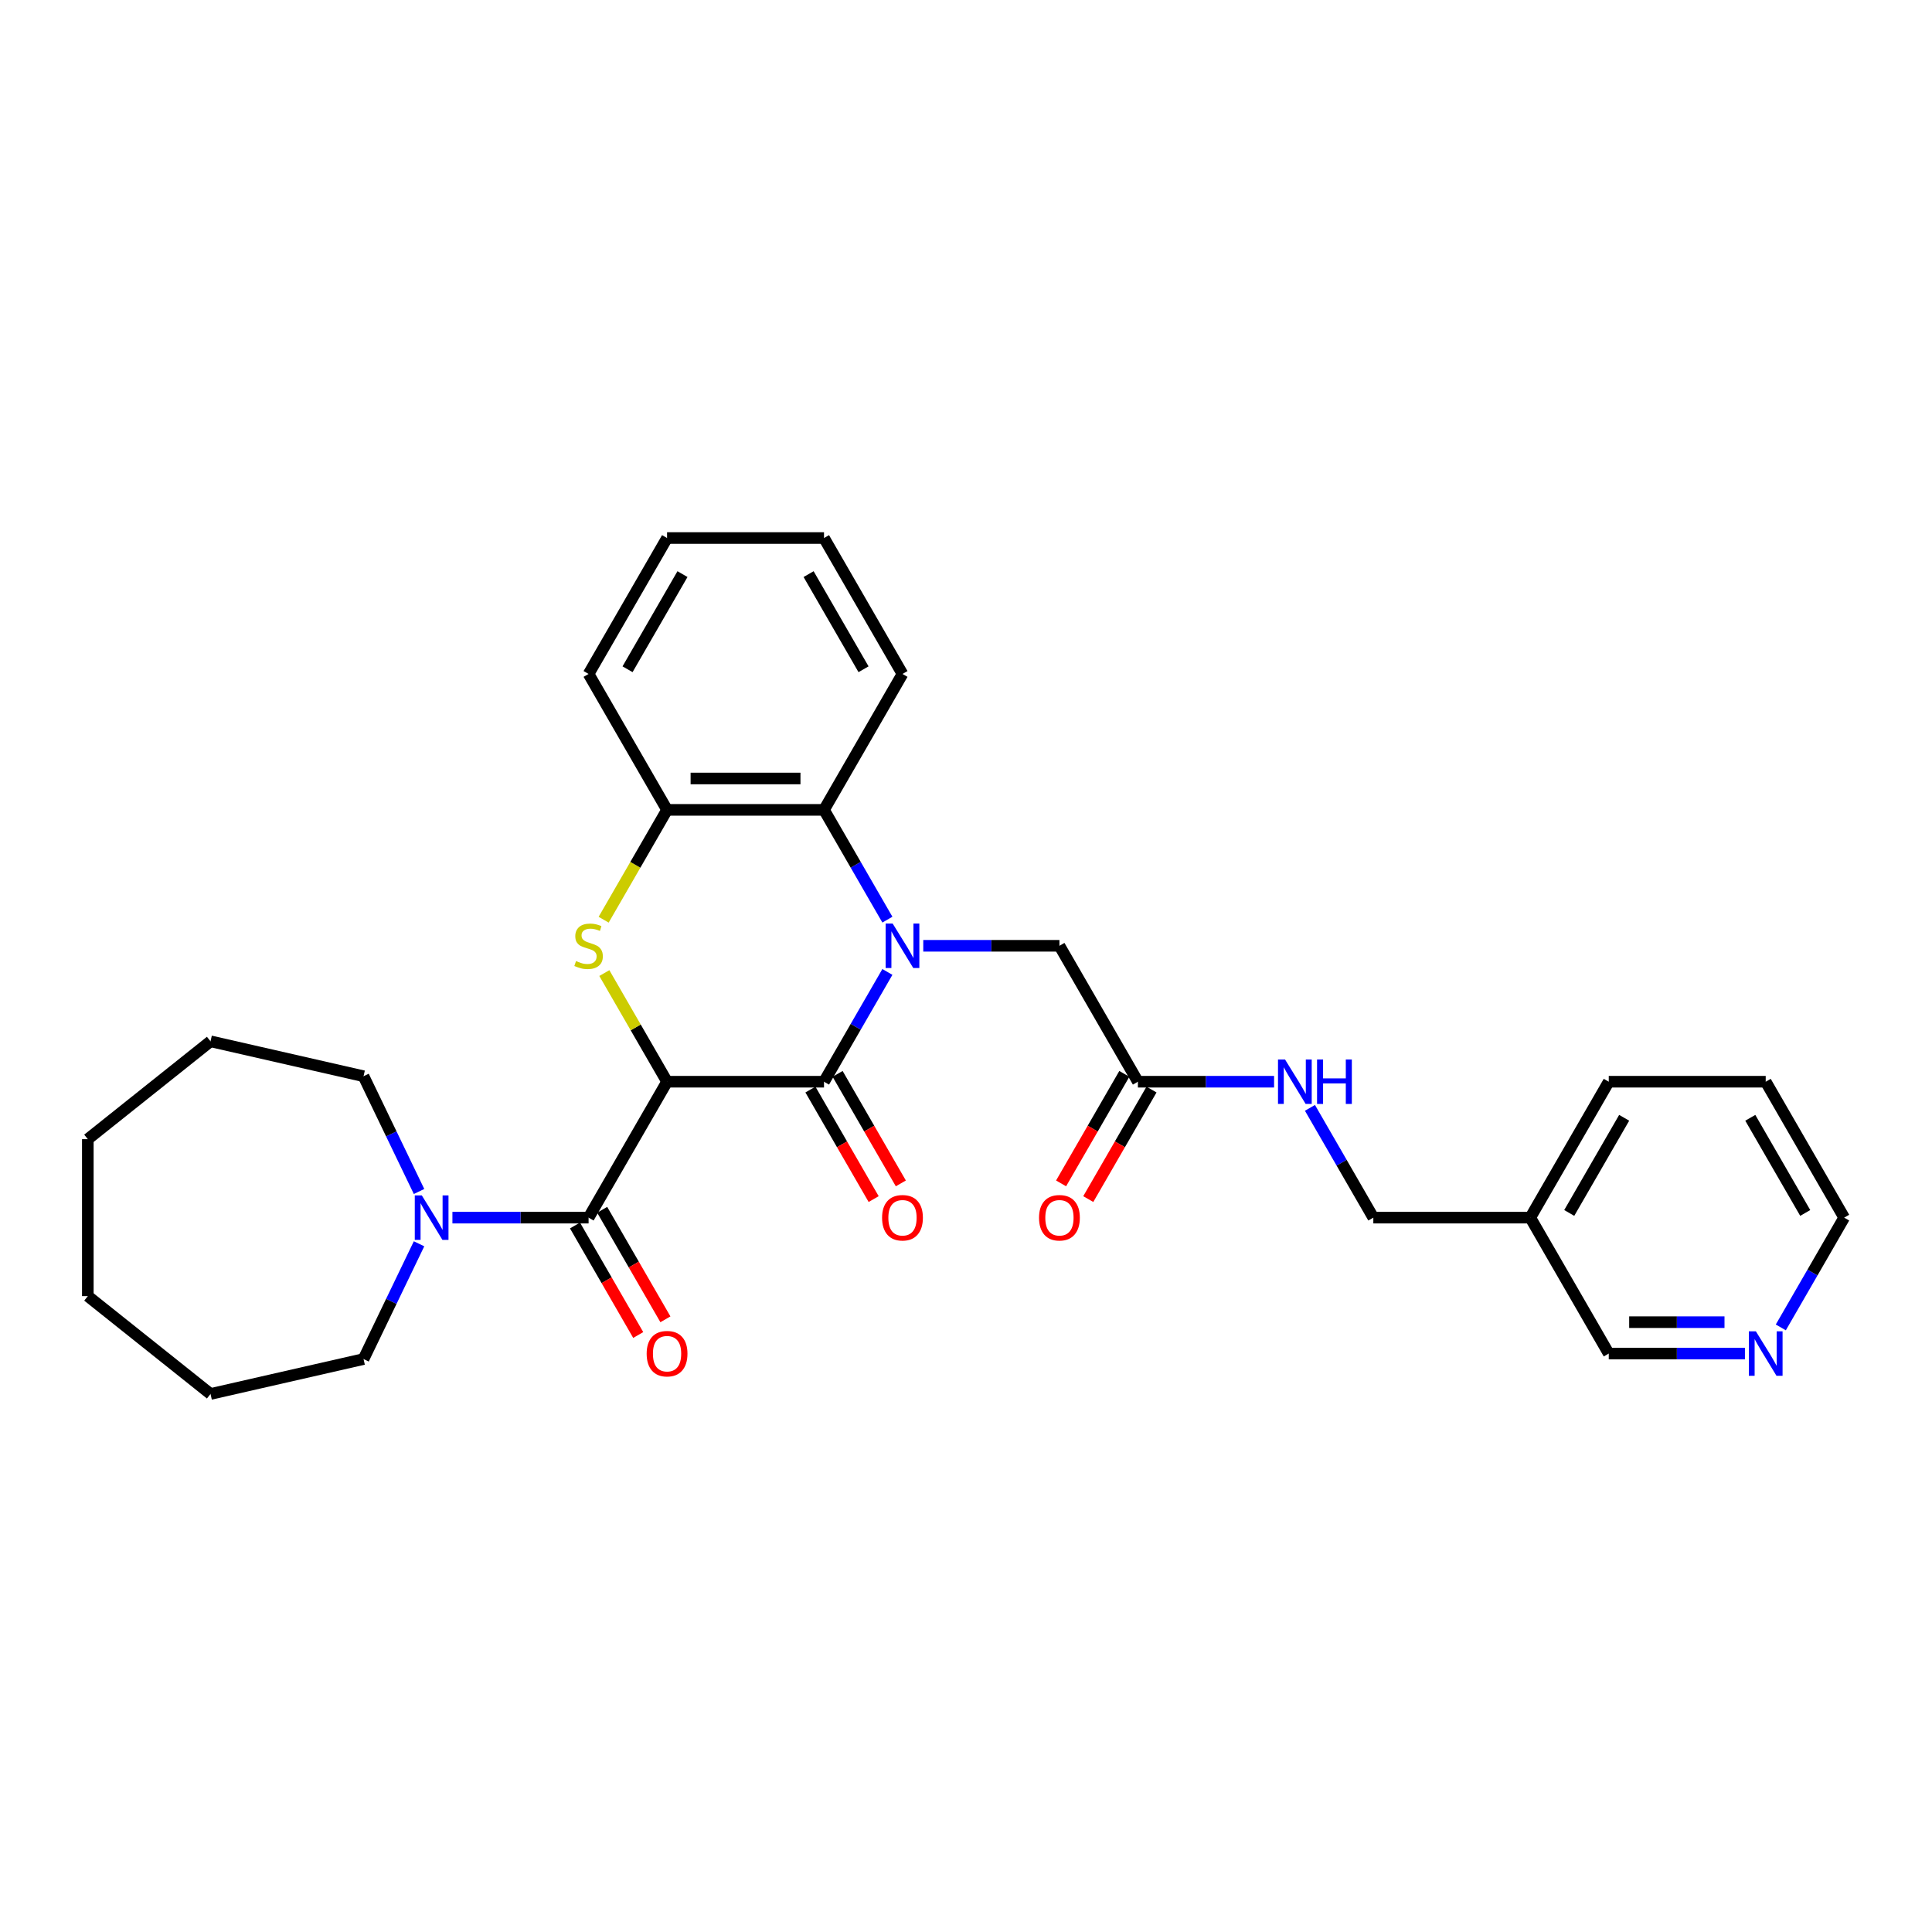 <?xml version='1.0' encoding='iso-8859-1'?>
<svg version='1.1' baseProfile='full'
              xmlns='http://www.w3.org/2000/svg'
                      xmlns:rdkit='http://www.rdkit.org/xml'
                      xmlns:xlink='http://www.w3.org/1999/xlink'
                  xml:space='preserve'
width='1000px' height='1000px' viewBox='0 0 1000 1000'>
<!-- END OF HEADER -->
<rect style='opacity:1.0;fill:#FFFFFF;stroke:none' width='1000' height='1000' x='0' y='0'> </rect>
<path class='bond-1' d='M 345.27,559.895 L 426.507,559.895' style='fill:none;fill-rule:evenodd;stroke:#000000;stroke-width:6px;stroke-linecap:butt;stroke-linejoin:miter;stroke-opacity:1' />
<path class='bond-2' d='M 345.27,559.895 L 329.037,531.778' style='fill:none;fill-rule:evenodd;stroke:#000000;stroke-width:6px;stroke-linecap:butt;stroke-linejoin:miter;stroke-opacity:1' />
<path class='bond-2' d='M 329.037,531.778 L 312.803,503.661' style='fill:none;fill-rule:evenodd;stroke:#CCCC00;stroke-width:6px;stroke-linecap:butt;stroke-linejoin:miter;stroke-opacity:1' />
<path class='bond-3' d='M 345.27,559.895 L 304.652,630.248' style='fill:none;fill-rule:evenodd;stroke:#000000;stroke-width:6px;stroke-linecap:butt;stroke-linejoin:miter;stroke-opacity:1' />
<path class='bond-0' d='M 459.311,503.076 L 442.909,531.486' style='fill:none;fill-rule:evenodd;stroke:#0000FF;stroke-width:6px;stroke-linecap:butt;stroke-linejoin:miter;stroke-opacity:1' />
<path class='bond-0' d='M 442.909,531.486 L 426.507,559.895' style='fill:none;fill-rule:evenodd;stroke:#000000;stroke-width:6px;stroke-linecap:butt;stroke-linejoin:miter;stroke-opacity:1' />
<path class='bond-7' d='M 477.881,489.542 L 513.121,489.542' style='fill:none;fill-rule:evenodd;stroke:#0000FF;stroke-width:6px;stroke-linecap:butt;stroke-linejoin:miter;stroke-opacity:1' />
<path class='bond-7' d='M 513.121,489.542 L 548.362,489.542' style='fill:none;fill-rule:evenodd;stroke:#000000;stroke-width:6px;stroke-linecap:butt;stroke-linejoin:miter;stroke-opacity:1' />
<path class='bond-30' d='M 459.311,476.008 L 442.909,447.599' style='fill:none;fill-rule:evenodd;stroke:#0000FF;stroke-width:6px;stroke-linecap:butt;stroke-linejoin:miter;stroke-opacity:1' />
<path class='bond-30' d='M 442.909,447.599 L 426.507,419.189' style='fill:none;fill-rule:evenodd;stroke:#000000;stroke-width:6px;stroke-linecap:butt;stroke-linejoin:miter;stroke-opacity:1' />
<path class='bond-9' d='M 419.472,563.957 L 435.836,592.302' style='fill:none;fill-rule:evenodd;stroke:#000000;stroke-width:6px;stroke-linecap:butt;stroke-linejoin:miter;stroke-opacity:1' />
<path class='bond-9' d='M 435.836,592.302 L 452.201,620.646' style='fill:none;fill-rule:evenodd;stroke:#FF0000;stroke-width:6px;stroke-linecap:butt;stroke-linejoin:miter;stroke-opacity:1' />
<path class='bond-9' d='M 433.542,555.833 L 449.907,584.178' style='fill:none;fill-rule:evenodd;stroke:#000000;stroke-width:6px;stroke-linecap:butt;stroke-linejoin:miter;stroke-opacity:1' />
<path class='bond-9' d='M 449.907,584.178 L 466.272,612.522' style='fill:none;fill-rule:evenodd;stroke:#FF0000;stroke-width:6px;stroke-linecap:butt;stroke-linejoin:miter;stroke-opacity:1' />
<path class='bond-5' d='M 312.447,476.041 L 328.859,447.615' style='fill:none;fill-rule:evenodd;stroke:#CCCC00;stroke-width:6px;stroke-linecap:butt;stroke-linejoin:miter;stroke-opacity:1' />
<path class='bond-5' d='M 328.859,447.615 L 345.27,419.189' style='fill:none;fill-rule:evenodd;stroke:#000000;stroke-width:6px;stroke-linecap:butt;stroke-linejoin:miter;stroke-opacity:1' />
<path class='bond-6' d='M 304.652,630.248 L 269.411,630.248' style='fill:none;fill-rule:evenodd;stroke:#000000;stroke-width:6px;stroke-linecap:butt;stroke-linejoin:miter;stroke-opacity:1' />
<path class='bond-6' d='M 269.411,630.248 L 234.171,630.248' style='fill:none;fill-rule:evenodd;stroke:#0000FF;stroke-width:6px;stroke-linecap:butt;stroke-linejoin:miter;stroke-opacity:1' />
<path class='bond-10' d='M 297.617,634.31 L 313.981,662.655' style='fill:none;fill-rule:evenodd;stroke:#000000;stroke-width:6px;stroke-linecap:butt;stroke-linejoin:miter;stroke-opacity:1' />
<path class='bond-10' d='M 313.981,662.655 L 330.346,690.999' style='fill:none;fill-rule:evenodd;stroke:#FF0000;stroke-width:6px;stroke-linecap:butt;stroke-linejoin:miter;stroke-opacity:1' />
<path class='bond-10' d='M 311.687,626.186 L 328.052,654.531' style='fill:none;fill-rule:evenodd;stroke:#000000;stroke-width:6px;stroke-linecap:butt;stroke-linejoin:miter;stroke-opacity:1' />
<path class='bond-10' d='M 328.052,654.531 L 344.417,682.876' style='fill:none;fill-rule:evenodd;stroke:#FF0000;stroke-width:6px;stroke-linecap:butt;stroke-linejoin:miter;stroke-opacity:1' />
<path class='bond-4' d='M 426.507,419.189 L 345.27,419.189' style='fill:none;fill-rule:evenodd;stroke:#000000;stroke-width:6px;stroke-linecap:butt;stroke-linejoin:miter;stroke-opacity:1' />
<path class='bond-4' d='M 414.321,402.942 L 357.456,402.942' style='fill:none;fill-rule:evenodd;stroke:#000000;stroke-width:6px;stroke-linecap:butt;stroke-linejoin:miter;stroke-opacity:1' />
<path class='bond-19' d='M 426.507,419.189 L 467.125,348.836' style='fill:none;fill-rule:evenodd;stroke:#000000;stroke-width:6px;stroke-linecap:butt;stroke-linejoin:miter;stroke-opacity:1' />
<path class='bond-20' d='M 345.27,419.189 L 304.652,348.836' style='fill:none;fill-rule:evenodd;stroke:#000000;stroke-width:6px;stroke-linecap:butt;stroke-linejoin:miter;stroke-opacity:1' />
<path class='bond-16' d='M 216.898,643.782 L 202.533,673.611' style='fill:none;fill-rule:evenodd;stroke:#0000FF;stroke-width:6px;stroke-linecap:butt;stroke-linejoin:miter;stroke-opacity:1' />
<path class='bond-16' d='M 202.533,673.611 L 188.168,703.44' style='fill:none;fill-rule:evenodd;stroke:#000000;stroke-width:6px;stroke-linecap:butt;stroke-linejoin:miter;stroke-opacity:1' />
<path class='bond-17' d='M 216.898,616.714 L 202.533,586.885' style='fill:none;fill-rule:evenodd;stroke:#0000FF;stroke-width:6px;stroke-linecap:butt;stroke-linejoin:miter;stroke-opacity:1' />
<path class='bond-17' d='M 202.533,586.885 L 188.168,557.057' style='fill:none;fill-rule:evenodd;stroke:#000000;stroke-width:6px;stroke-linecap:butt;stroke-linejoin:miter;stroke-opacity:1' />
<path class='bond-8' d='M 548.362,489.542 L 588.98,559.895' style='fill:none;fill-rule:evenodd;stroke:#000000;stroke-width:6px;stroke-linecap:butt;stroke-linejoin:miter;stroke-opacity:1' />
<path class='bond-11' d='M 588.98,559.895 L 624.221,559.895' style='fill:none;fill-rule:evenodd;stroke:#000000;stroke-width:6px;stroke-linecap:butt;stroke-linejoin:miter;stroke-opacity:1' />
<path class='bond-11' d='M 624.221,559.895 L 659.461,559.895' style='fill:none;fill-rule:evenodd;stroke:#0000FF;stroke-width:6px;stroke-linecap:butt;stroke-linejoin:miter;stroke-opacity:1' />
<path class='bond-13' d='M 581.945,555.833 L 565.58,584.178' style='fill:none;fill-rule:evenodd;stroke:#000000;stroke-width:6px;stroke-linecap:butt;stroke-linejoin:miter;stroke-opacity:1' />
<path class='bond-13' d='M 565.58,584.178 L 549.216,612.522' style='fill:none;fill-rule:evenodd;stroke:#FF0000;stroke-width:6px;stroke-linecap:butt;stroke-linejoin:miter;stroke-opacity:1' />
<path class='bond-13' d='M 596.016,563.957 L 579.651,592.302' style='fill:none;fill-rule:evenodd;stroke:#000000;stroke-width:6px;stroke-linecap:butt;stroke-linejoin:miter;stroke-opacity:1' />
<path class='bond-13' d='M 579.651,592.302 L 563.286,620.646' style='fill:none;fill-rule:evenodd;stroke:#FF0000;stroke-width:6px;stroke-linecap:butt;stroke-linejoin:miter;stroke-opacity:1' />
<path class='bond-15' d='M 678.031,573.429 L 694.433,601.839' style='fill:none;fill-rule:evenodd;stroke:#0000FF;stroke-width:6px;stroke-linecap:butt;stroke-linejoin:miter;stroke-opacity:1' />
<path class='bond-15' d='M 694.433,601.839 L 710.835,630.248' style='fill:none;fill-rule:evenodd;stroke:#000000;stroke-width:6px;stroke-linecap:butt;stroke-linejoin:miter;stroke-opacity:1' />
<path class='bond-12' d='M 903.171,700.601 L 867.931,700.601' style='fill:none;fill-rule:evenodd;stroke:#0000FF;stroke-width:6px;stroke-linecap:butt;stroke-linejoin:miter;stroke-opacity:1' />
<path class='bond-12' d='M 867.931,700.601 L 832.69,700.601' style='fill:none;fill-rule:evenodd;stroke:#000000;stroke-width:6px;stroke-linecap:butt;stroke-linejoin:miter;stroke-opacity:1' />
<path class='bond-12' d='M 892.599,684.354 L 867.931,684.354' style='fill:none;fill-rule:evenodd;stroke:#0000FF;stroke-width:6px;stroke-linecap:butt;stroke-linejoin:miter;stroke-opacity:1' />
<path class='bond-12' d='M 867.931,684.354 L 843.263,684.354' style='fill:none;fill-rule:evenodd;stroke:#000000;stroke-width:6px;stroke-linecap:butt;stroke-linejoin:miter;stroke-opacity:1' />
<path class='bond-33' d='M 921.741,687.067 L 938.143,658.658' style='fill:none;fill-rule:evenodd;stroke:#0000FF;stroke-width:6px;stroke-linecap:butt;stroke-linejoin:miter;stroke-opacity:1' />
<path class='bond-33' d='M 938.143,658.658 L 954.545,630.248' style='fill:none;fill-rule:evenodd;stroke:#000000;stroke-width:6px;stroke-linecap:butt;stroke-linejoin:miter;stroke-opacity:1' />
<path class='bond-14' d='M 792.072,630.248 L 710.835,630.248' style='fill:none;fill-rule:evenodd;stroke:#000000;stroke-width:6px;stroke-linecap:butt;stroke-linejoin:miter;stroke-opacity:1' />
<path class='bond-18' d='M 792.072,630.248 L 832.69,700.601' style='fill:none;fill-rule:evenodd;stroke:#000000;stroke-width:6px;stroke-linecap:butt;stroke-linejoin:miter;stroke-opacity:1' />
<path class='bond-22' d='M 792.072,630.248 L 832.69,559.895' style='fill:none;fill-rule:evenodd;stroke:#000000;stroke-width:6px;stroke-linecap:butt;stroke-linejoin:miter;stroke-opacity:1' />
<path class='bond-22' d='M 812.235,627.819 L 840.668,578.572' style='fill:none;fill-rule:evenodd;stroke:#000000;stroke-width:6px;stroke-linecap:butt;stroke-linejoin:miter;stroke-opacity:1' />
<path class='bond-25' d='M 188.168,703.44 L 108.968,721.517' style='fill:none;fill-rule:evenodd;stroke:#000000;stroke-width:6px;stroke-linecap:butt;stroke-linejoin:miter;stroke-opacity:1' />
<path class='bond-24' d='M 188.168,557.057 L 108.968,538.98' style='fill:none;fill-rule:evenodd;stroke:#000000;stroke-width:6px;stroke-linecap:butt;stroke-linejoin:miter;stroke-opacity:1' />
<path class='bond-32' d='M 467.125,348.836 L 426.507,278.483' style='fill:none;fill-rule:evenodd;stroke:#000000;stroke-width:6px;stroke-linecap:butt;stroke-linejoin:miter;stroke-opacity:1' />
<path class='bond-32' d='M 446.962,346.407 L 418.529,297.16' style='fill:none;fill-rule:evenodd;stroke:#000000;stroke-width:6px;stroke-linecap:butt;stroke-linejoin:miter;stroke-opacity:1' />
<path class='bond-27' d='M 304.652,348.836 L 345.27,278.483' style='fill:none;fill-rule:evenodd;stroke:#000000;stroke-width:6px;stroke-linecap:butt;stroke-linejoin:miter;stroke-opacity:1' />
<path class='bond-27' d='M 324.815,346.407 L 353.248,297.16' style='fill:none;fill-rule:evenodd;stroke:#000000;stroke-width:6px;stroke-linecap:butt;stroke-linejoin:miter;stroke-opacity:1' />
<path class='bond-21' d='M 954.545,630.248 L 913.927,559.895' style='fill:none;fill-rule:evenodd;stroke:#000000;stroke-width:6px;stroke-linecap:butt;stroke-linejoin:miter;stroke-opacity:1' />
<path class='bond-21' d='M 934.382,627.819 L 905.949,578.572' style='fill:none;fill-rule:evenodd;stroke:#000000;stroke-width:6px;stroke-linecap:butt;stroke-linejoin:miter;stroke-opacity:1' />
<path class='bond-23' d='M 832.69,559.895 L 913.927,559.895' style='fill:none;fill-rule:evenodd;stroke:#000000;stroke-width:6px;stroke-linecap:butt;stroke-linejoin:miter;stroke-opacity:1' />
<path class='bond-29' d='M 108.968,538.98 L 45.455,589.63' style='fill:none;fill-rule:evenodd;stroke:#000000;stroke-width:6px;stroke-linecap:butt;stroke-linejoin:miter;stroke-opacity:1' />
<path class='bond-28' d='M 108.968,721.517 L 45.455,670.867' style='fill:none;fill-rule:evenodd;stroke:#000000;stroke-width:6px;stroke-linecap:butt;stroke-linejoin:miter;stroke-opacity:1' />
<path class='bond-26' d='M 426.507,278.483 L 345.27,278.483' style='fill:none;fill-rule:evenodd;stroke:#000000;stroke-width:6px;stroke-linecap:butt;stroke-linejoin:miter;stroke-opacity:1' />
<path class='bond-31' d='M 45.455,670.867 L 45.455,589.63' style='fill:none;fill-rule:evenodd;stroke:#000000;stroke-width:6px;stroke-linecap:butt;stroke-linejoin:miter;stroke-opacity:1' />
<path  class='atom-1' d='M 462.04 478.039
L 469.579 490.225
Q 470.326 491.427, 471.528 493.604
Q 472.731 495.781, 472.796 495.911
L 472.796 478.039
L 475.85 478.039
L 475.85 501.045
L 472.698 501.045
L 464.607 487.723
Q 463.665 486.163, 462.657 484.376
Q 461.682 482.588, 461.39 482.036
L 461.39 501.045
L 458.4 501.045
L 458.4 478.039
L 462.04 478.039
' fill='#0000FF'/>
<path  class='atom-3' d='M 298.153 497.438
Q 298.413 497.536, 299.485 497.991
Q 300.558 498.446, 301.727 498.738
Q 302.93 498.998, 304.099 498.998
Q 306.277 498.998, 307.544 497.958
Q 308.811 496.886, 308.811 495.034
Q 308.811 493.767, 308.161 492.987
Q 307.544 492.207, 306.569 491.784
Q 305.594 491.362, 303.969 490.875
Q 301.922 490.257, 300.688 489.672
Q 299.485 489.087, 298.608 487.852
Q 297.763 486.618, 297.763 484.538
Q 297.763 481.646, 299.713 479.859
Q 301.695 478.072, 305.594 478.072
Q 308.259 478.072, 311.281 479.339
L 310.533 481.841
Q 307.771 480.704, 305.692 480.704
Q 303.45 480.704, 302.215 481.646
Q 300.98 482.556, 301.012 484.148
Q 301.012 485.383, 301.63 486.13
Q 302.28 486.878, 303.19 487.3
Q 304.132 487.723, 305.692 488.21
Q 307.771 488.86, 309.006 489.51
Q 310.241 490.16, 311.118 491.492
Q 312.028 492.792, 312.028 495.034
Q 312.028 498.218, 309.884 499.941
Q 307.771 501.63, 304.229 501.63
Q 302.182 501.63, 300.623 501.175
Q 299.095 500.753, 297.276 500.006
L 298.153 497.438
' fill='#CCCC00'/>
<path  class='atom-7' d='M 218.33 618.745
L 225.869 630.931
Q 226.616 632.133, 227.818 634.31
Q 229.02 636.487, 229.085 636.617
L 229.085 618.745
L 232.14 618.745
L 232.14 641.751
L 228.988 641.751
L 220.897 628.429
Q 219.954 626.869, 218.947 625.082
Q 217.972 623.294, 217.68 622.742
L 217.68 641.751
L 214.69 641.751
L 214.69 618.745
L 218.33 618.745
' fill='#0000FF'/>
<path  class='atom-10' d='M 456.564 630.313
Q 456.564 624.789, 459.294 621.702
Q 462.024 618.615, 467.125 618.615
Q 472.227 618.615, 474.956 621.702
Q 477.686 624.789, 477.686 630.313
Q 477.686 635.902, 474.924 639.087
Q 472.162 642.239, 467.125 642.239
Q 462.056 642.239, 459.294 639.087
Q 456.564 635.935, 456.564 630.313
M 467.125 639.639
Q 470.635 639.639, 472.519 637.3
Q 474.437 634.928, 474.437 630.313
Q 474.437 625.797, 472.519 623.522
Q 470.635 621.215, 467.125 621.215
Q 463.616 621.215, 461.699 623.489
Q 459.814 625.764, 459.814 630.313
Q 459.814 634.96, 461.699 637.3
Q 463.616 639.639, 467.125 639.639
' fill='#FF0000'/>
<path  class='atom-11' d='M 334.709 700.666
Q 334.709 695.142, 337.439 692.055
Q 340.169 688.968, 345.27 688.968
Q 350.372 688.968, 353.101 692.055
Q 355.831 695.142, 355.831 700.666
Q 355.831 706.255, 353.069 709.44
Q 350.307 712.592, 345.27 712.592
Q 340.201 712.592, 337.439 709.44
Q 334.709 706.288, 334.709 700.666
M 345.27 709.992
Q 348.78 709.992, 350.664 707.653
Q 352.582 705.281, 352.582 700.666
Q 352.582 696.15, 350.664 693.875
Q 348.78 691.568, 345.27 691.568
Q 341.761 691.568, 339.844 693.842
Q 337.959 696.117, 337.959 700.666
Q 337.959 705.313, 339.844 707.653
Q 341.761 709.992, 345.27 709.992
' fill='#FF0000'/>
<path  class='atom-12' d='M 665.132 548.392
L 672.67 560.578
Q 673.418 561.78, 674.62 563.957
Q 675.822 566.134, 675.887 566.264
L 675.887 548.392
L 678.942 548.392
L 678.942 571.398
L 675.79 571.398
L 667.699 558.076
Q 666.756 556.516, 665.749 554.729
Q 664.774 552.941, 664.482 552.389
L 664.482 571.398
L 661.492 571.398
L 661.492 548.392
L 665.132 548.392
' fill='#0000FF'/>
<path  class='atom-12' d='M 681.704 548.392
L 684.823 548.392
L 684.823 558.173
L 696.586 558.173
L 696.586 548.392
L 699.706 548.392
L 699.706 571.398
L 696.586 571.398
L 696.586 560.773
L 684.823 560.773
L 684.823 571.398
L 681.704 571.398
L 681.704 548.392
' fill='#0000FF'/>
<path  class='atom-13' d='M 908.842 689.098
L 916.38 701.284
Q 917.128 702.486, 918.33 704.663
Q 919.532 706.84, 919.597 706.97
L 919.597 689.098
L 922.652 689.098
L 922.652 712.104
L 919.5 712.104
L 911.409 698.782
Q 910.466 697.222, 909.459 695.435
Q 908.484 693.647, 908.192 693.095
L 908.192 712.104
L 905.202 712.104
L 905.202 689.098
L 908.842 689.098
' fill='#0000FF'/>
<path  class='atom-14' d='M 537.801 630.313
Q 537.801 624.789, 540.531 621.702
Q 543.26 618.615, 548.362 618.615
Q 553.464 618.615, 556.193 621.702
Q 558.923 624.789, 558.923 630.313
Q 558.923 635.902, 556.161 639.087
Q 553.399 642.239, 548.362 642.239
Q 543.293 642.239, 540.531 639.087
Q 537.801 635.935, 537.801 630.313
M 548.362 639.639
Q 551.871 639.639, 553.756 637.3
Q 555.673 634.928, 555.673 630.313
Q 555.673 625.797, 553.756 623.522
Q 551.871 621.215, 548.362 621.215
Q 544.853 621.215, 542.935 623.489
Q 541.051 625.764, 541.051 630.313
Q 541.051 634.96, 542.935 637.3
Q 544.853 639.639, 548.362 639.639
' fill='#FF0000'/>
</svg>
